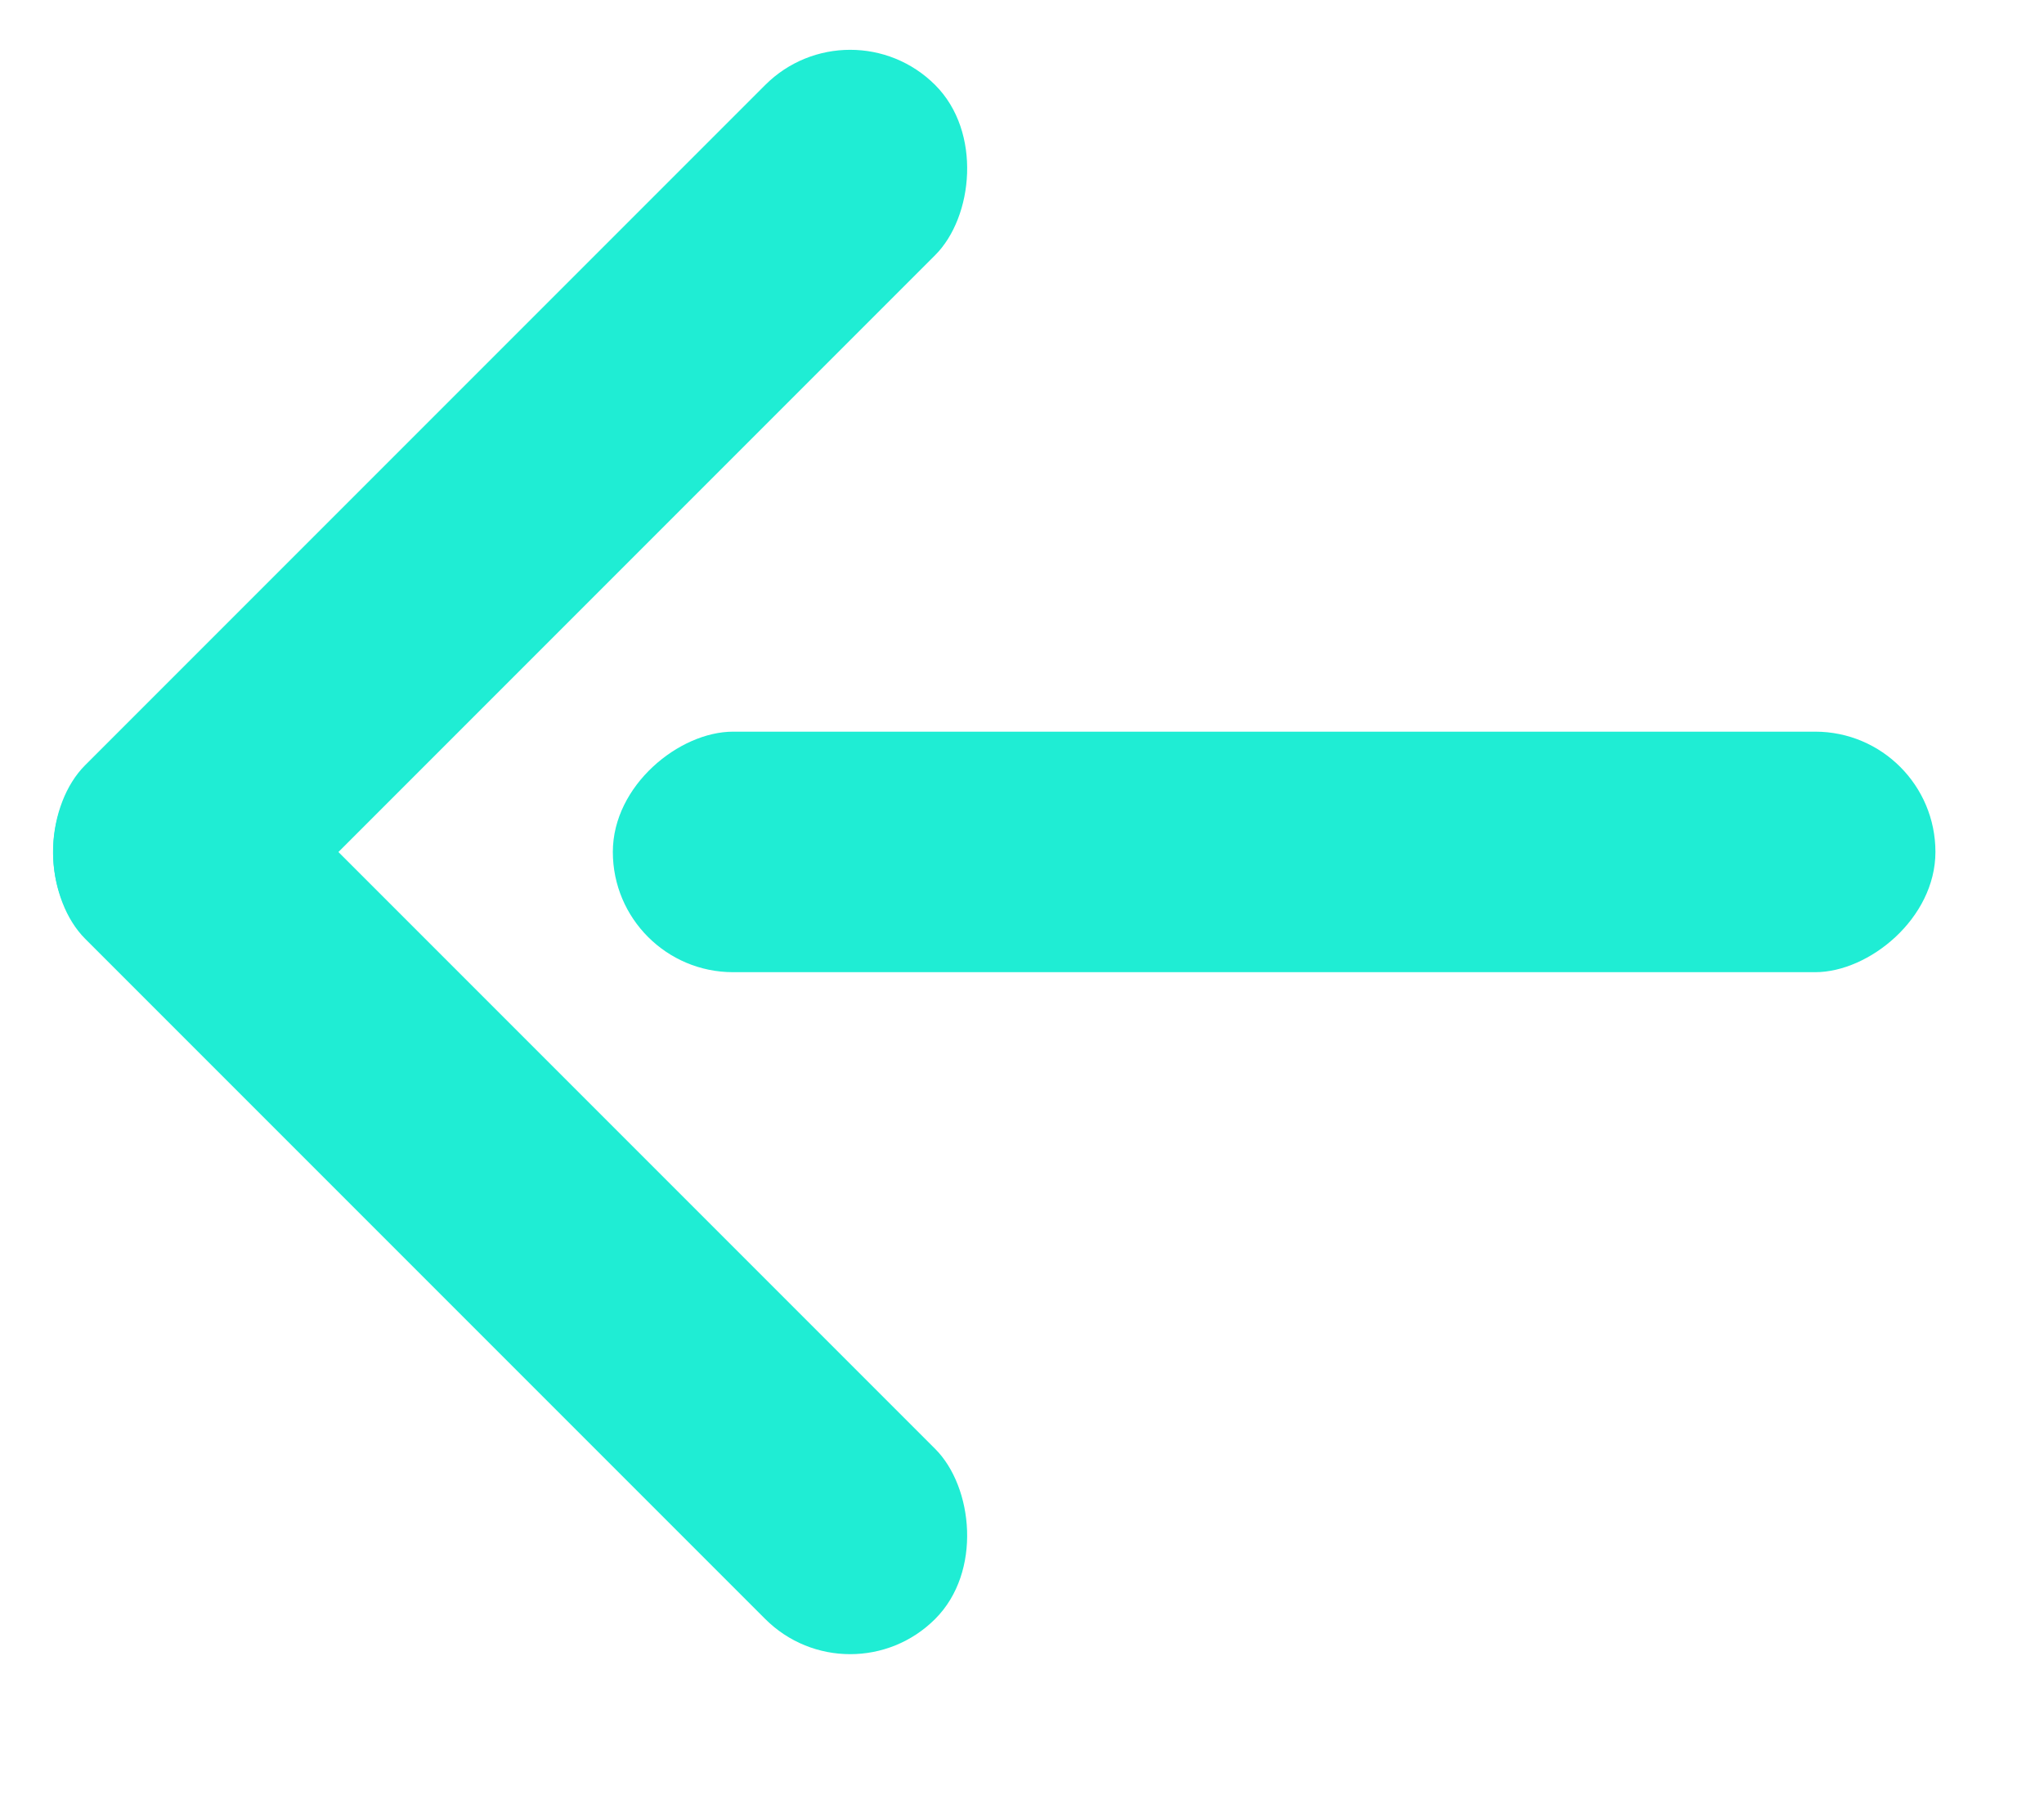 <svg width="17" height="15" viewBox="0 0 17 15" fill="none" xmlns="http://www.w3.org/2000/svg">
<rect width="2" height="10" rx="1" transform="matrix(0.707 -0.707 -0.707 -0.707 7.071 14.169)" fill="#1FEDD4"/>
<rect x="7.071" width="2" height="10" rx="1" transform="rotate(45 7.071 0)" fill="#1FEDD4"/>
<rect x="16.097" y="6.084" width="2" height="11" rx="1" transform="rotate(90 16.097 6.084)" fill="#1FEDD4"/>
</svg>
